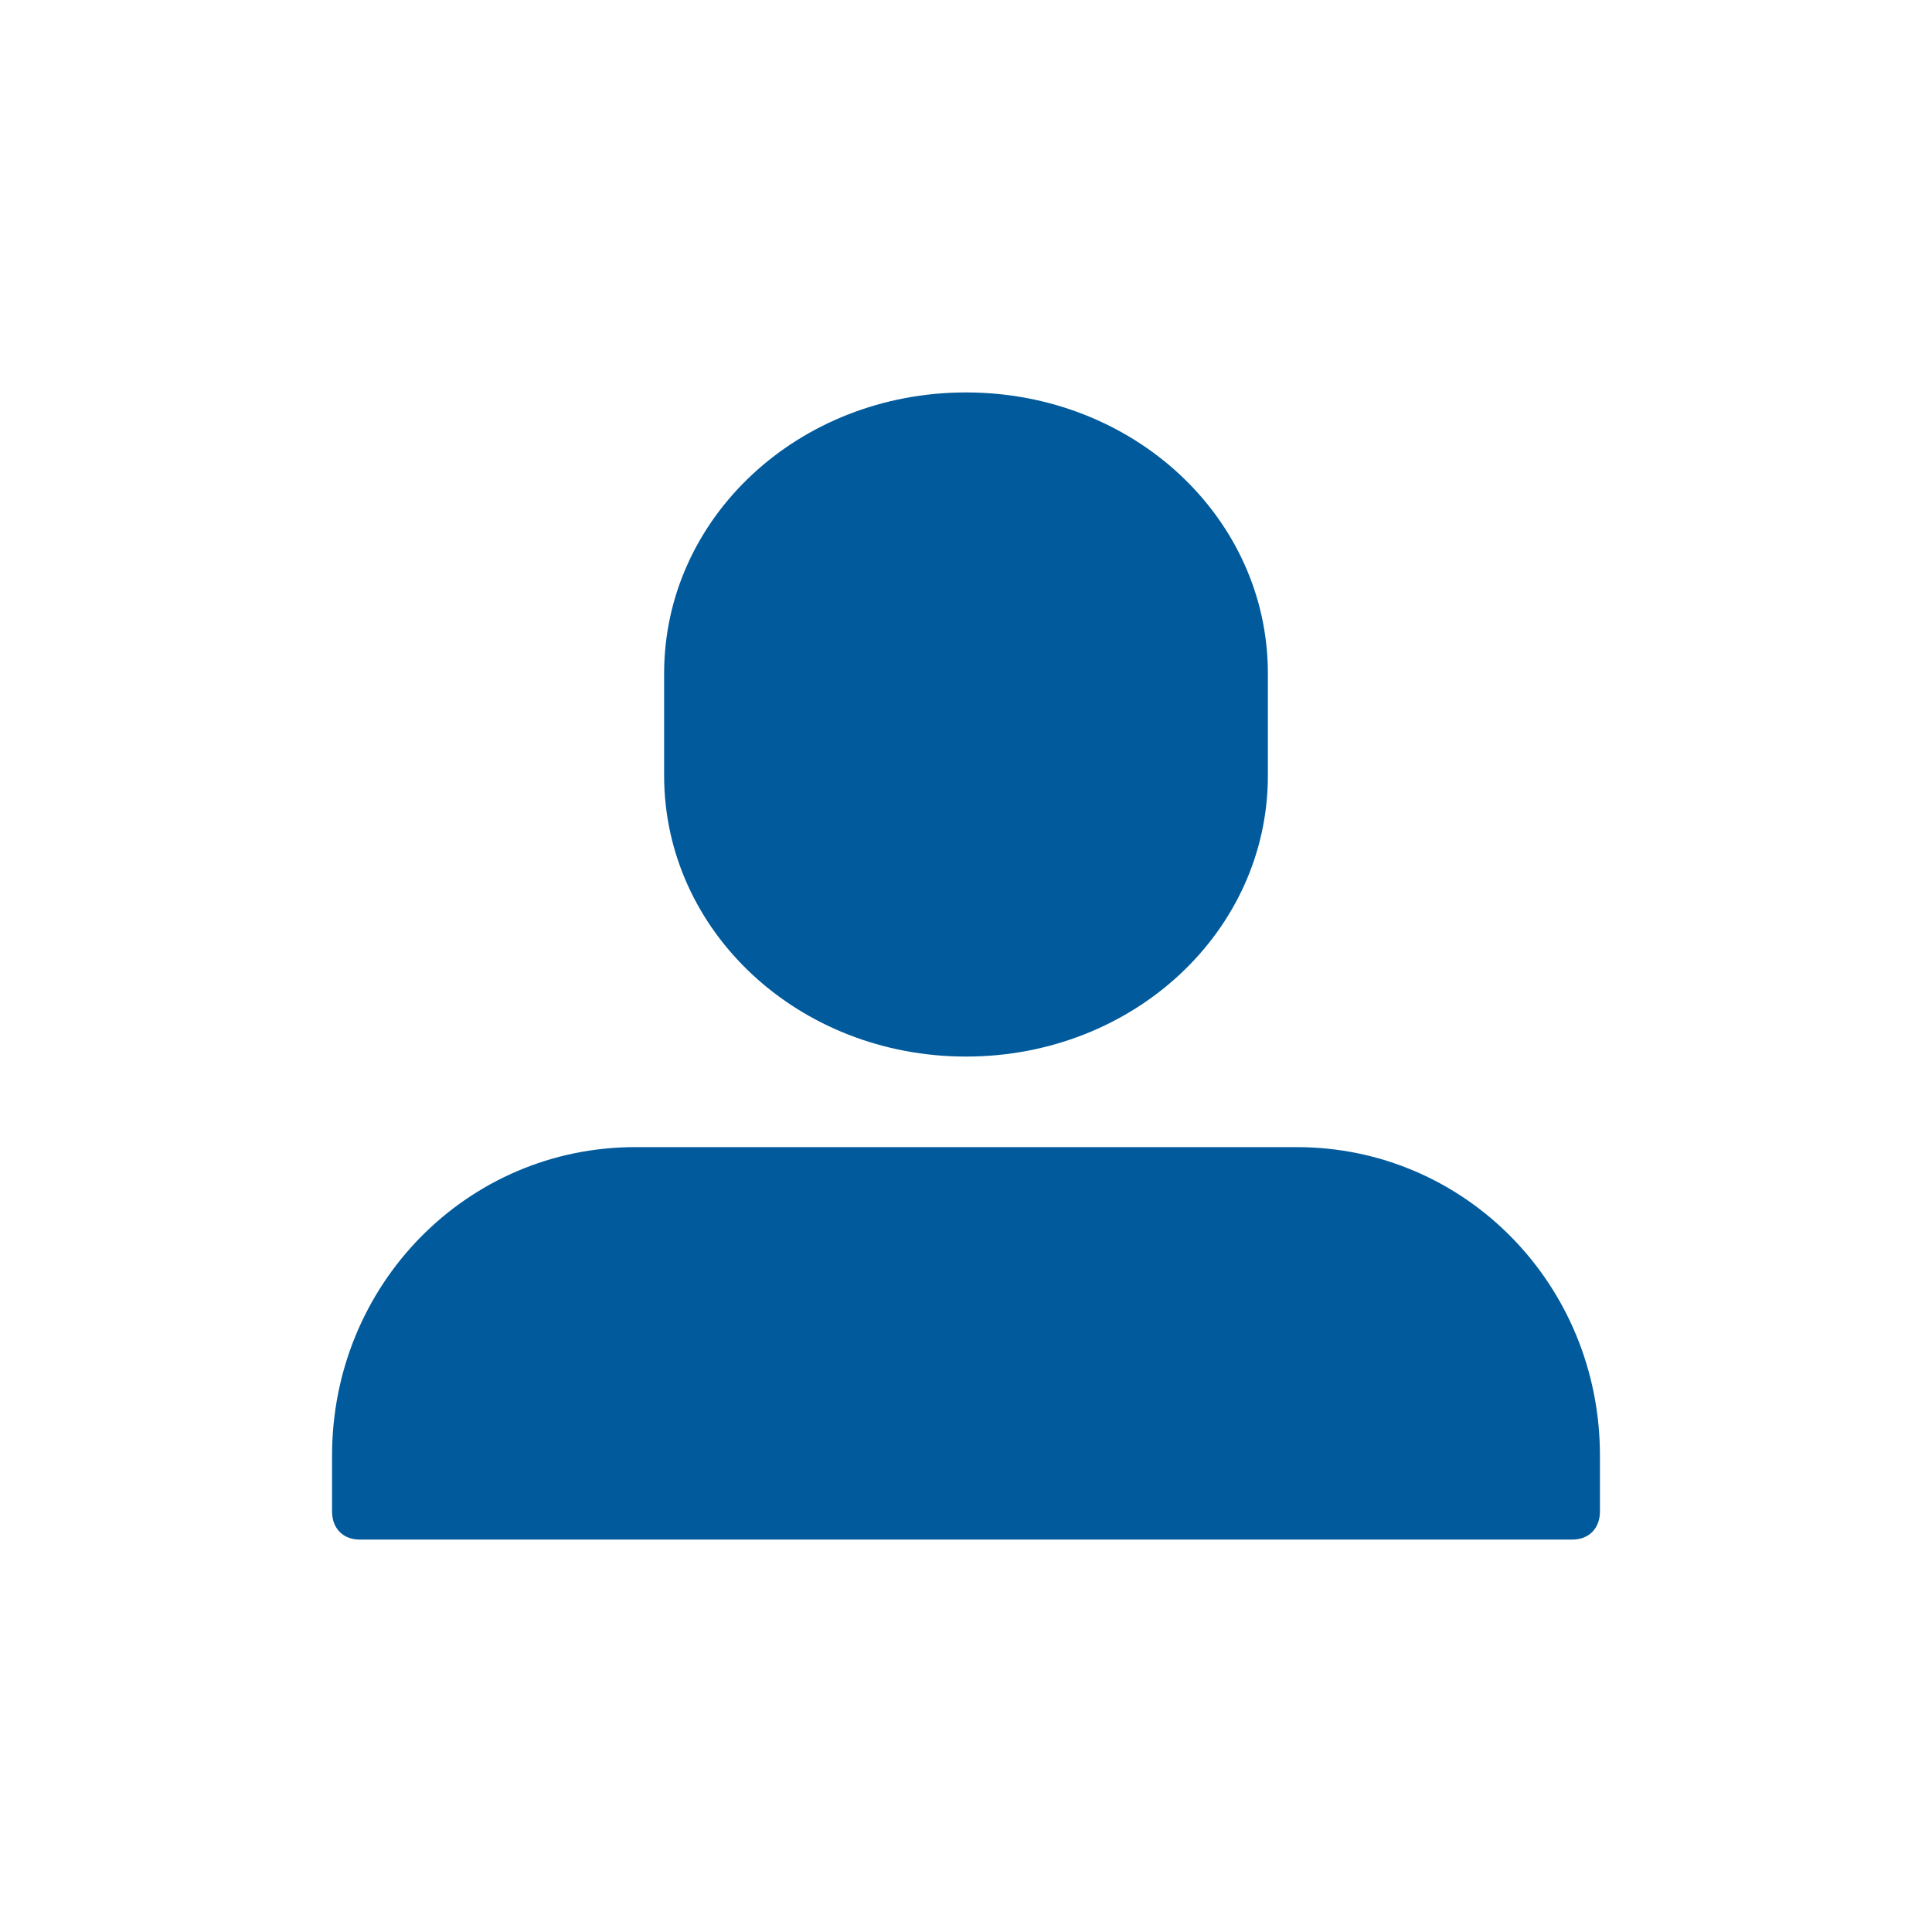 <svg xmlns="http://www.w3.org/2000/svg" width="64" height="64" viewBox="0 0 64 64">
  <path fill="#005A9C" fill-rule="evenodd" d="M42.957,38 C48.526,38 53,42.55 53,48.214 L53,48.214 L53,50.071 C53,50.629 52.635,51 52.087,51 L52.087,51 L11.913,51 C11.365,51 11,50.629 11,50.071 L11,50.071 L11,48.214 C11,42.55 15.474,38 21.043,38 L21.043,38 Z M32,13 C37.545,13 42,17.146 42,22.308 L42,22.308 L42,25.692 C42,30.854 37.545,35 32,35 C26.455,35 22,30.854 22,25.692 L22,25.692 L22,22.308 C22,17.146 26.455,13 32,13 Z"/>
</svg>
